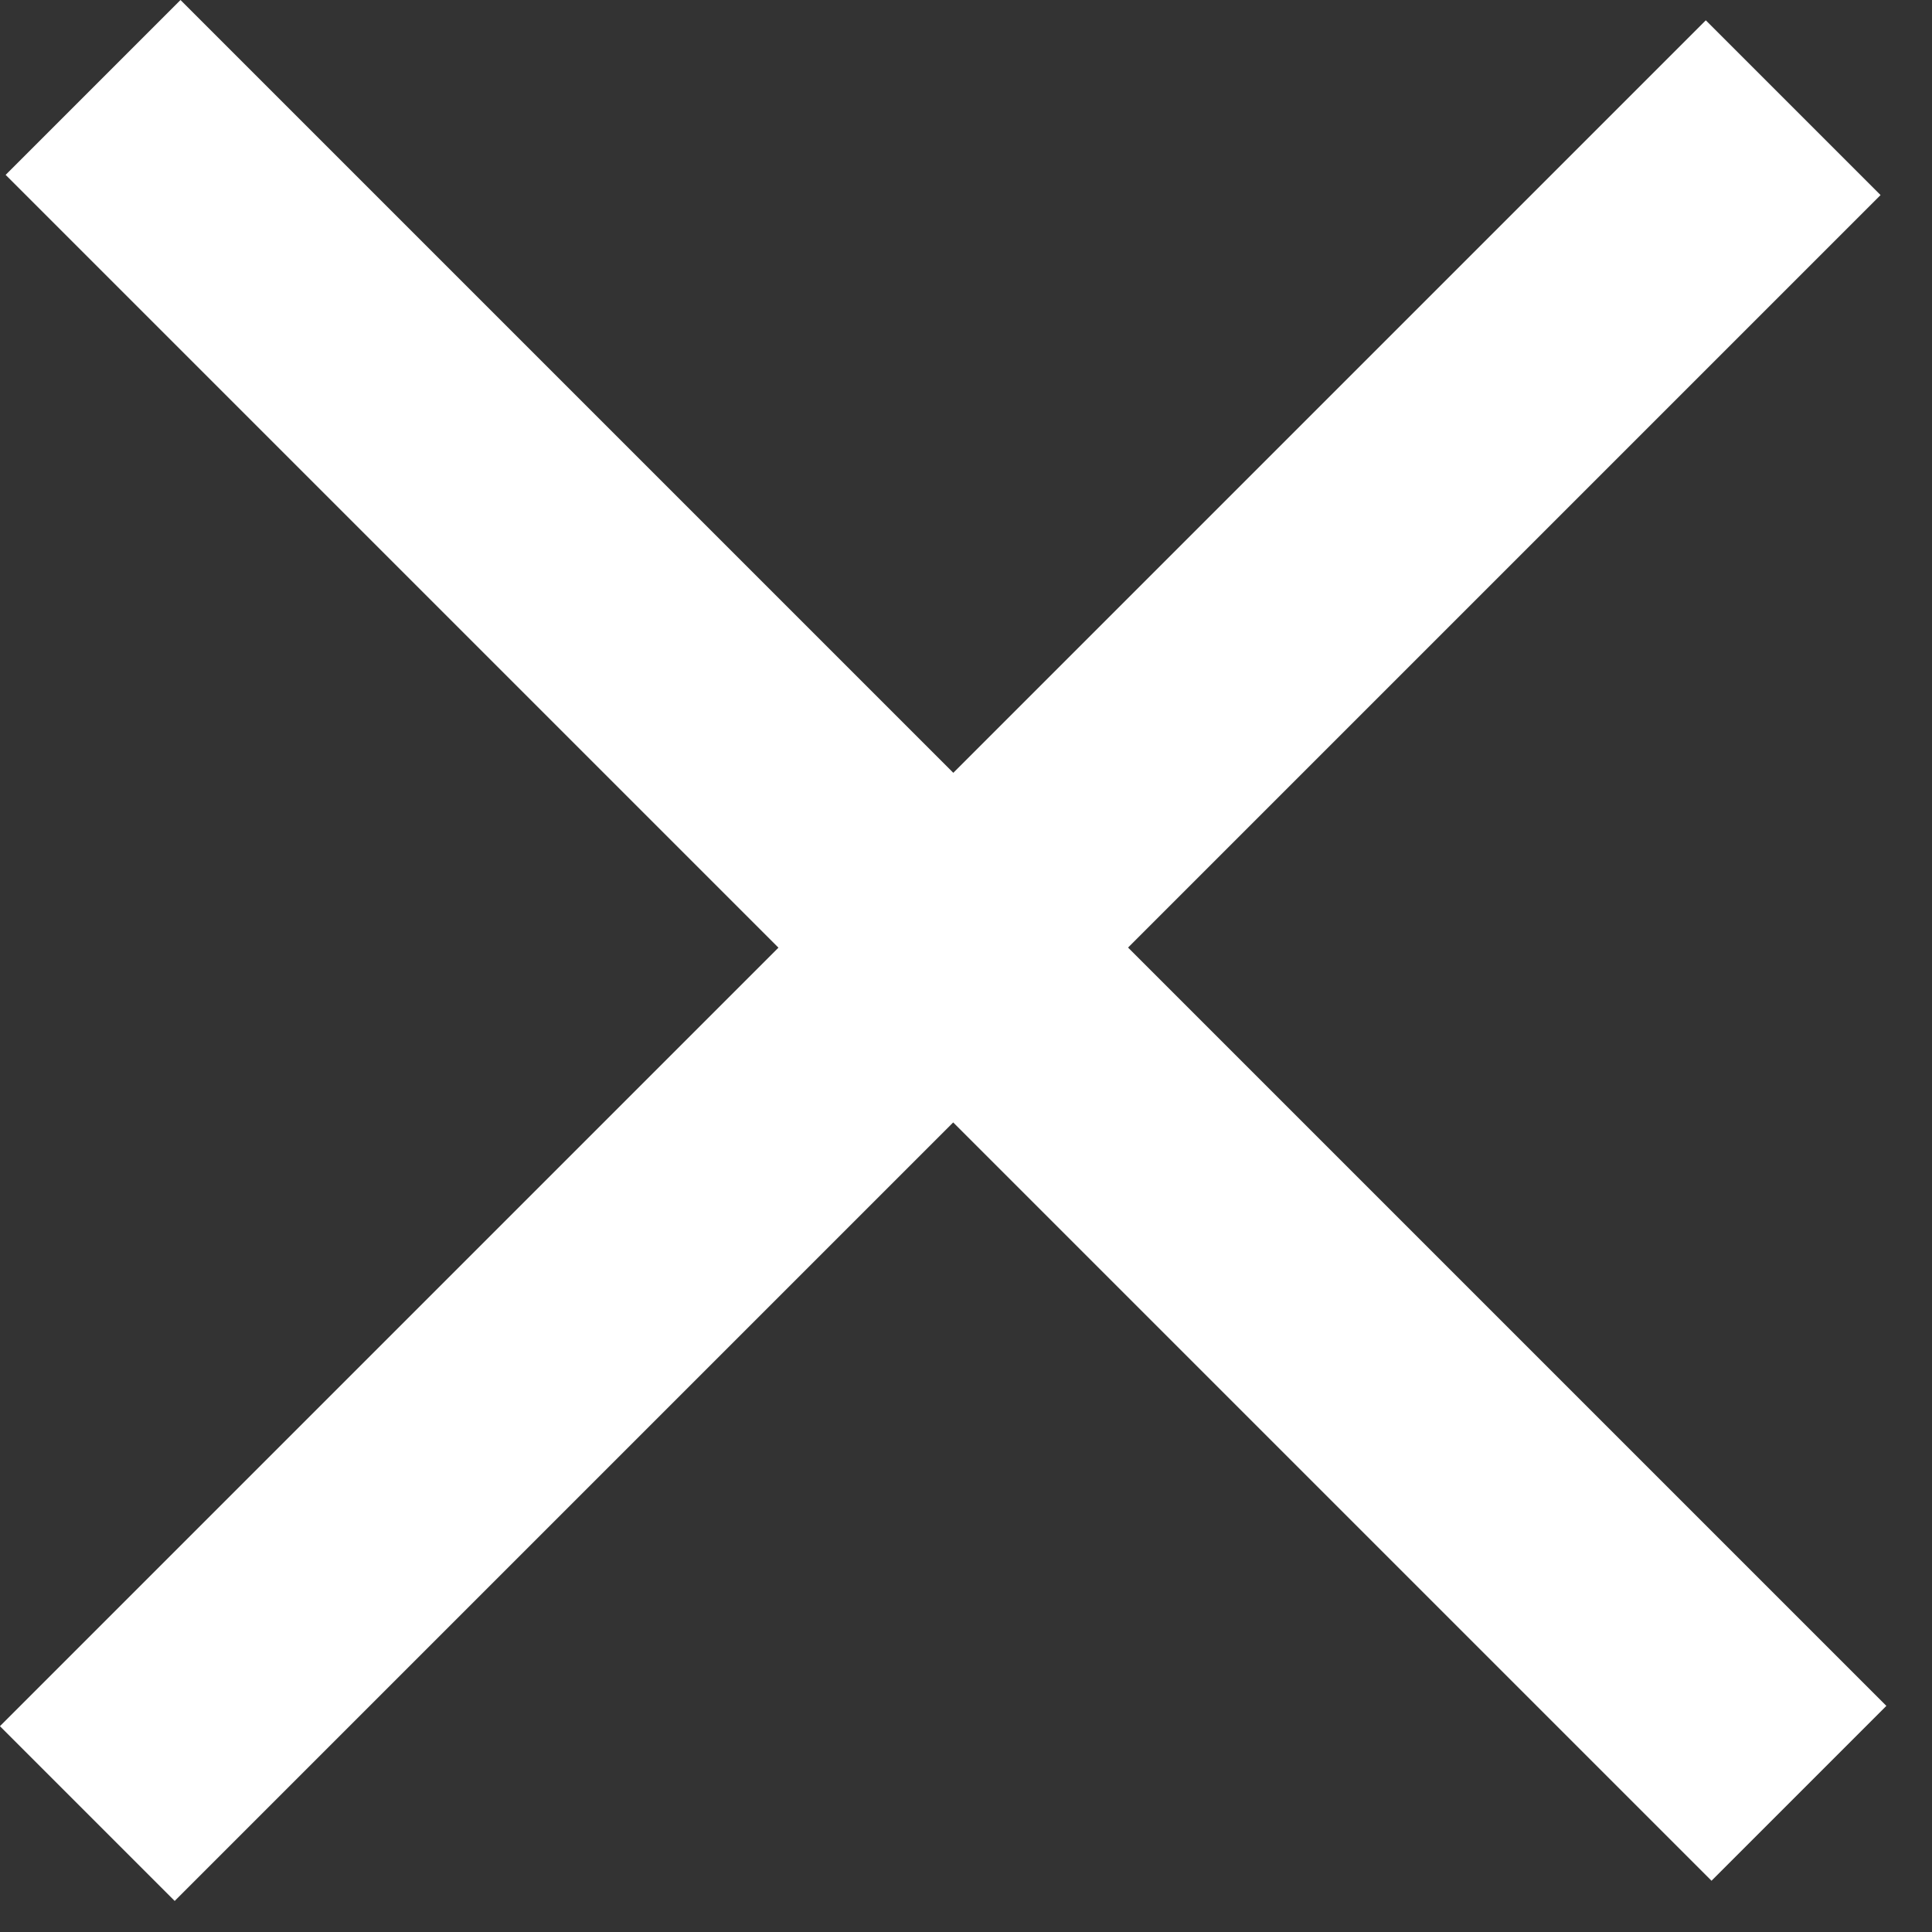 <?xml version="1.0" encoding="UTF-8"?> <svg xmlns="http://www.w3.org/2000/svg" width="25" height="25" viewBox="0 0 25 25" fill="none"><rect x="0" y="0" width="25" height="25" fill="#333333" stroke="none"/><rect x="0.073" y="2.263" width="3.2" height="31.217" transform="rotate(-45 0.073 2.263)" fill="white"></rect><rect x="22.073" y="0.263" width="3.198" height="31.217" transform="rotate(45 22.073 0.263)" fill="white"></rect></svg> 